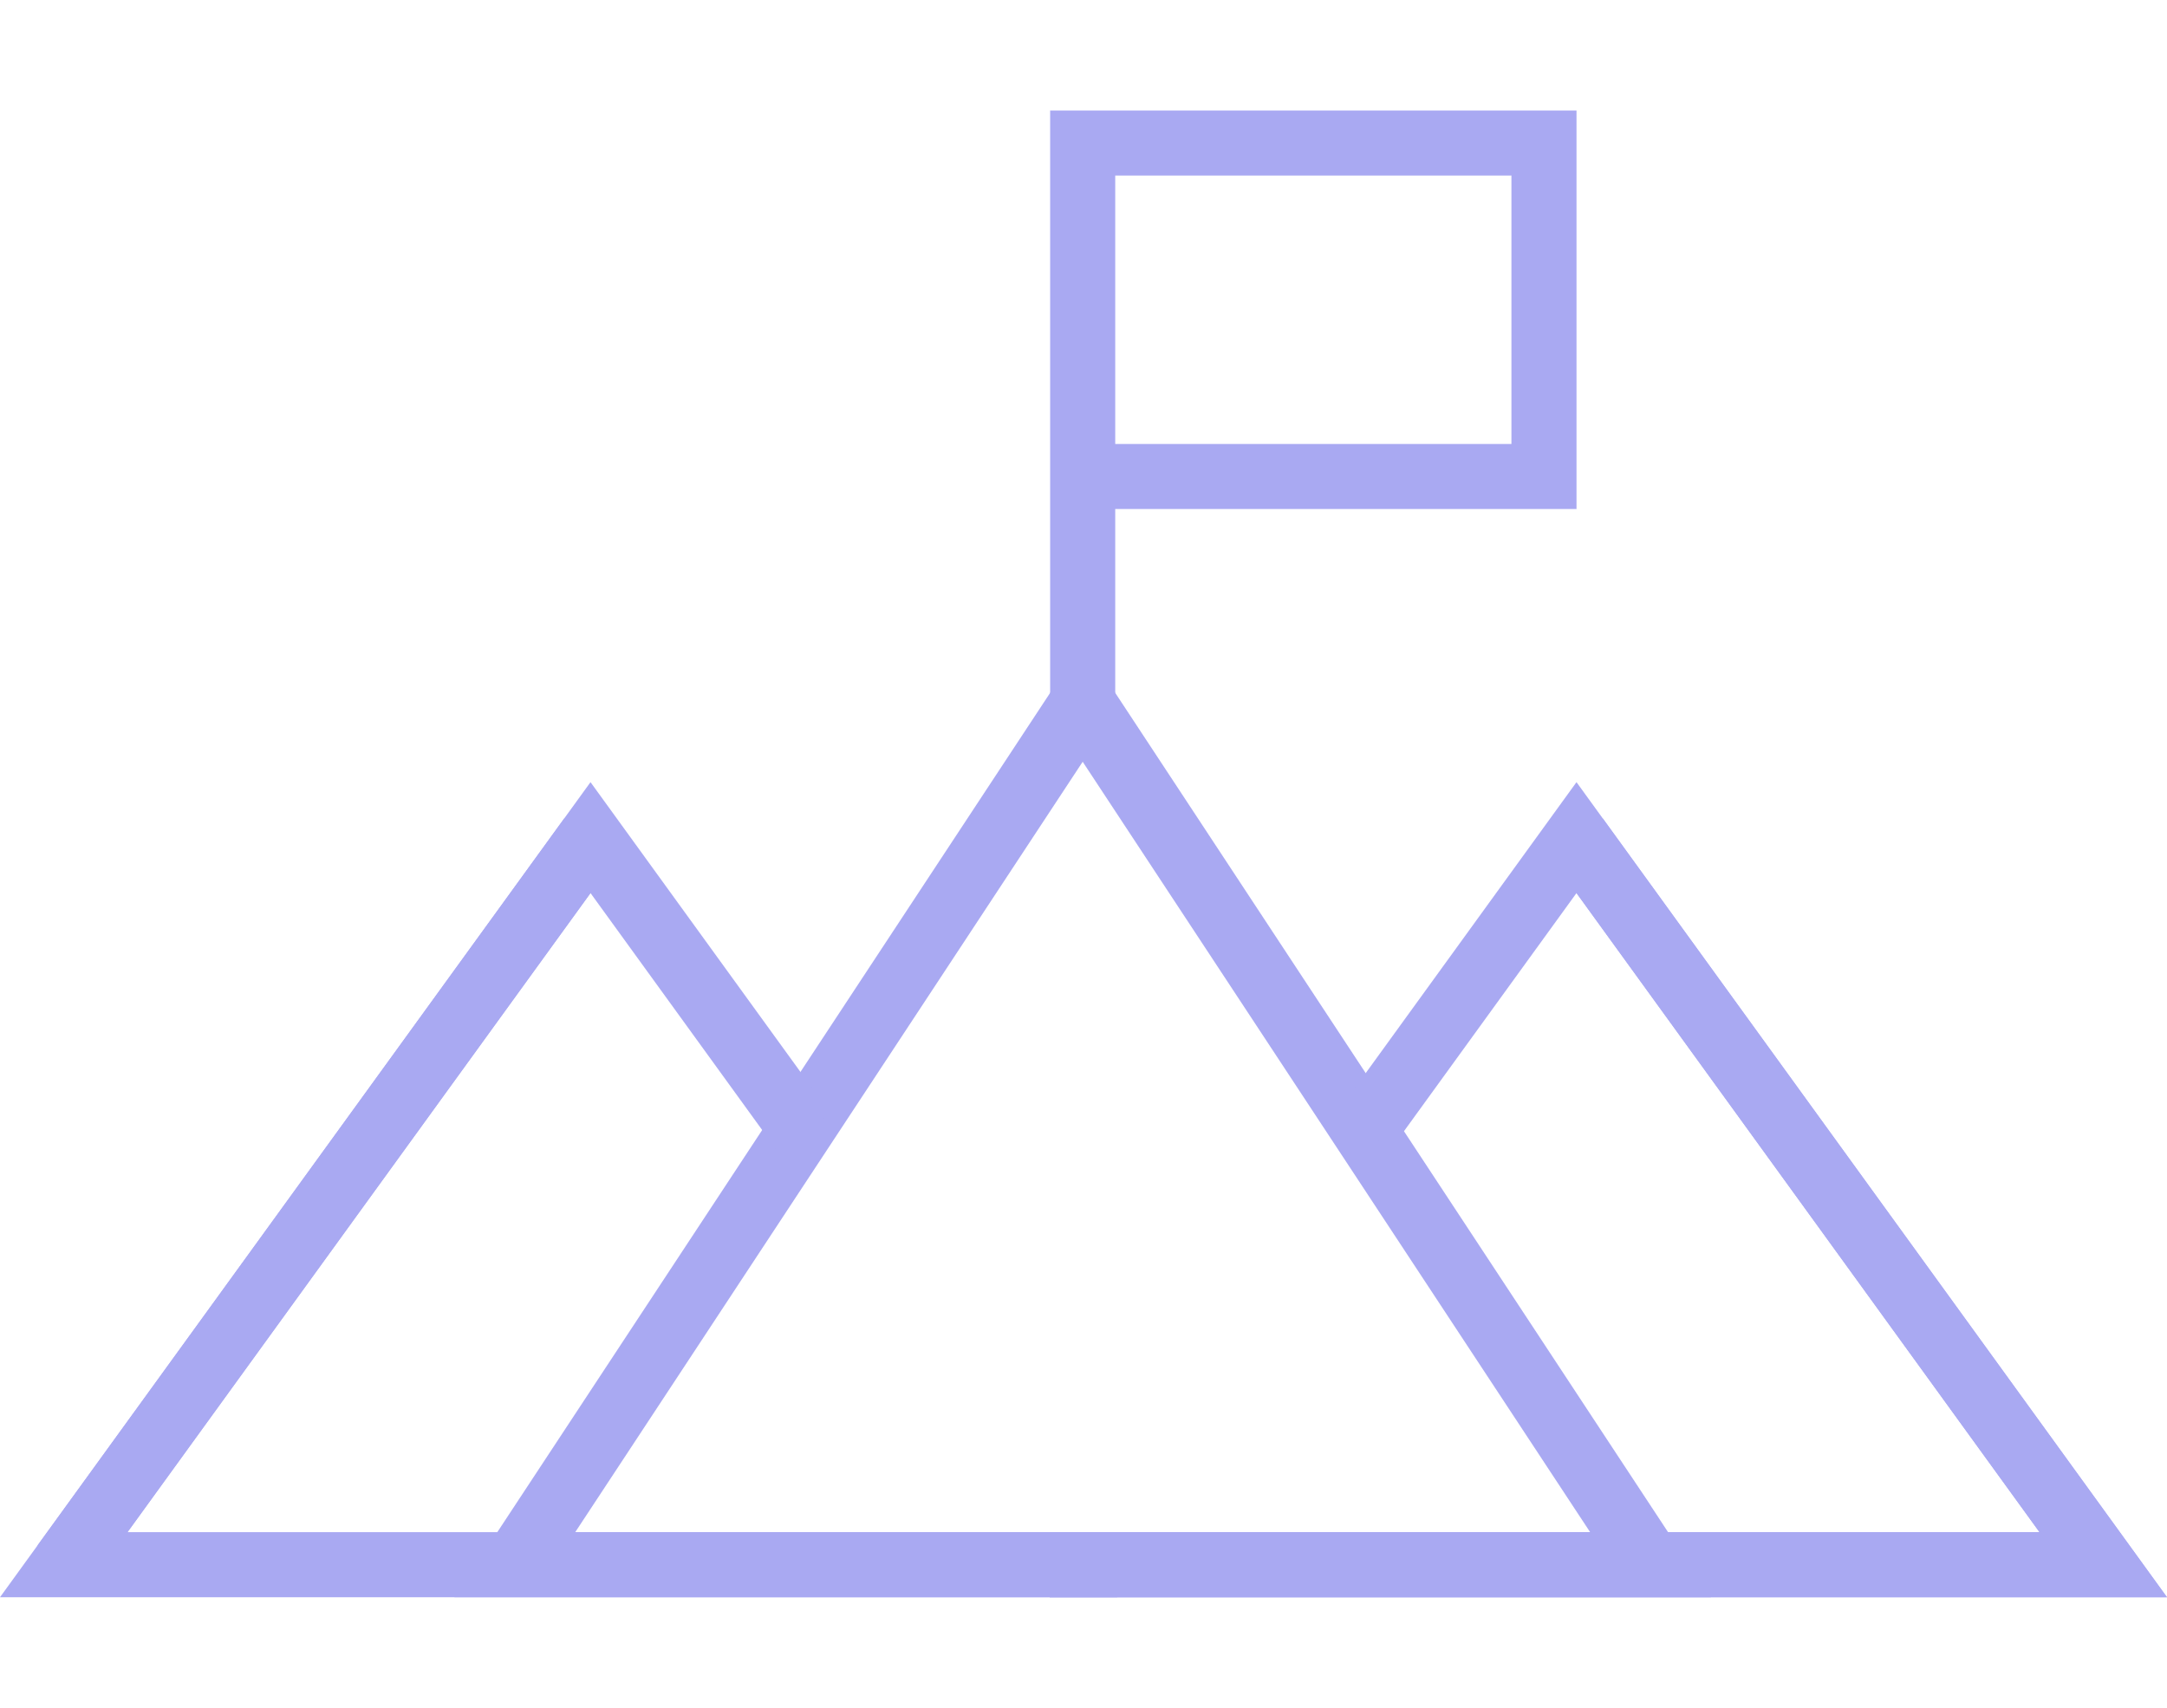 <svg xmlns="http://www.w3.org/2000/svg" id="Layer_1" version="1.1" viewBox="0 0 1331.869 1049.889"><defs><style>.st0{fill:none;stroke:#a9a9f2;stroke-miterlimit:10;stroke-width:40px}</style></defs><path d="m665.433 431.945-349.008 530h698.016l-349.008-530-349.008 530h698.016l-349.008-530z" class="st0"/><path d="M645.18 961.945h647.509l-323.754-447-130.316 179.924" class="st0"/><path d="M645.18 961.945h647.509l-323.754-447m-606 0-323.755 447" class="st0"/><path d="M494.176 696.147 362.935 514.945l-323.755 447h647.51m-21.257-530v-344h283.514v205H665.933" class="st0"/></svg>